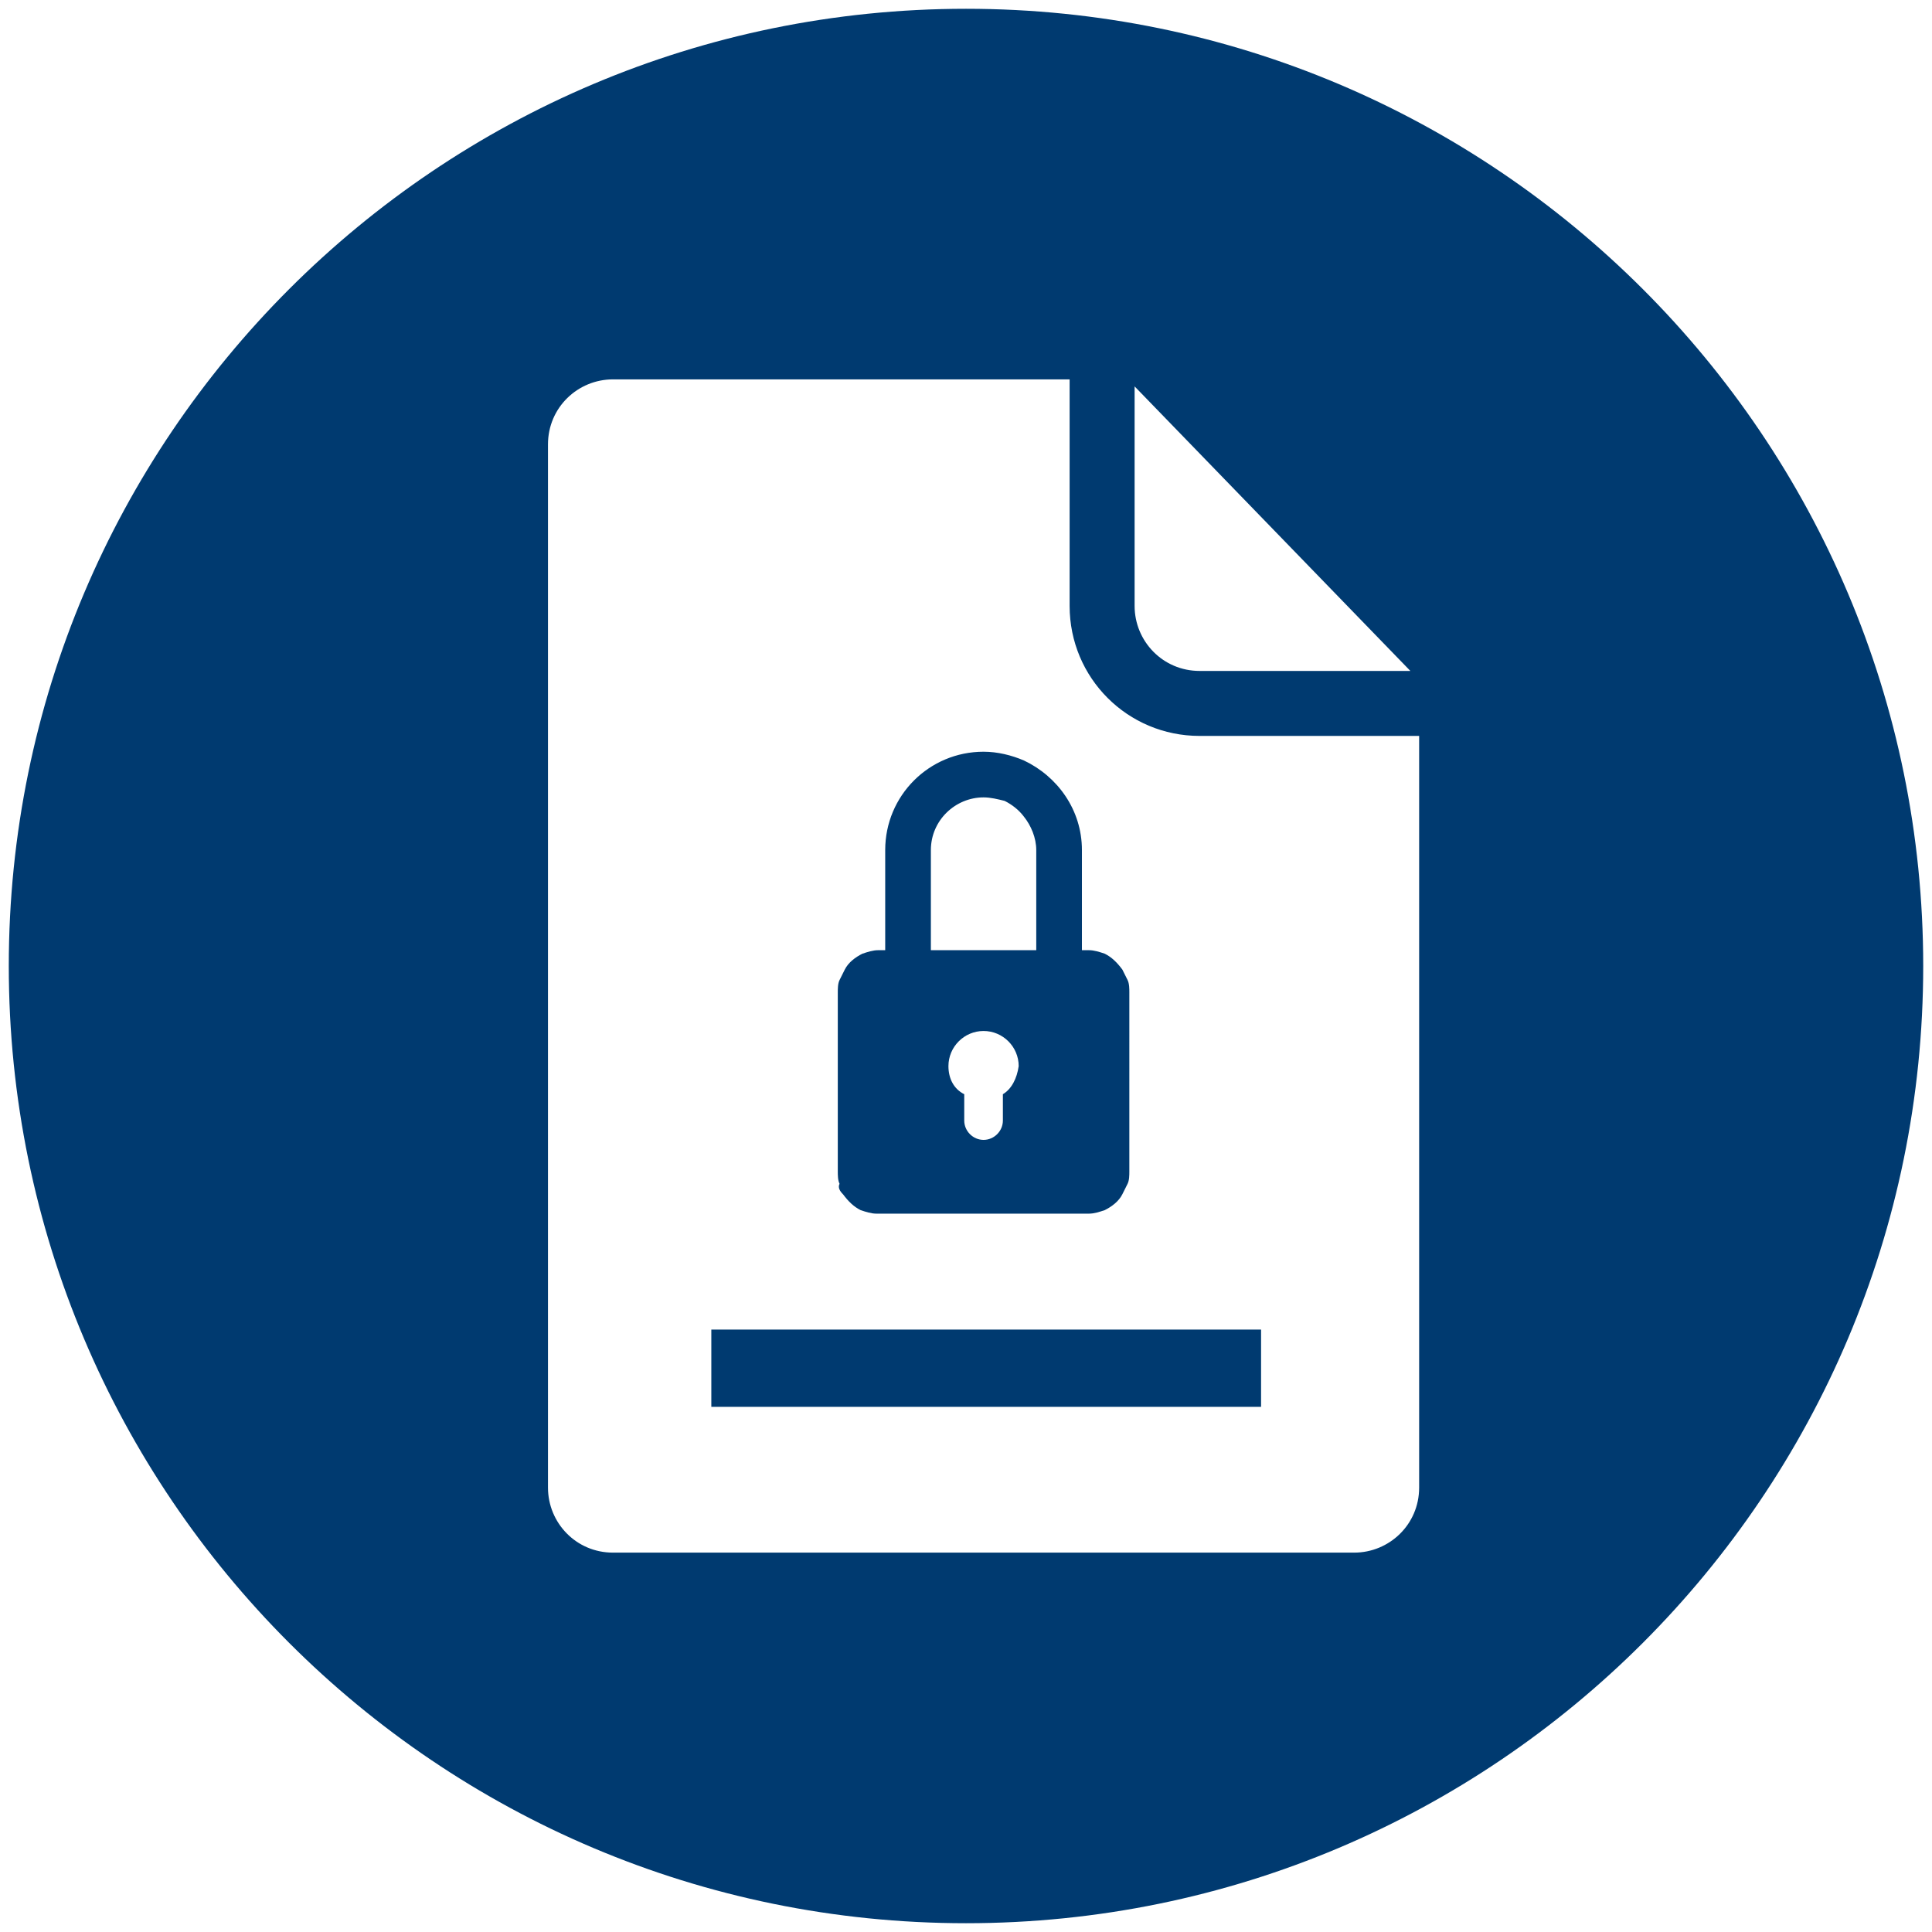 <?xml version="1.0" encoding="utf-8"?>
<!-- Generator: Adobe Illustrator 24.0.0, SVG Export Plug-In . SVG Version: 6.00 Build 0)  -->
<svg version="1.1" id="Capa_1" xmlns="http://www.w3.org/2000/svg" xmlns:xlink="http://www.w3.org/1999/xlink" x="0px" y="0px"
	 viewBox="0 0 110 110" style="enable-background:new 0 0 110 110;" xml:space="preserve">
<style type="text/css">
	.st0{fill:#003A70;}
	.st1{fill:#003A70;}
</style>
<g>
	<rect x="40.5" y="75.7" class="st0" width="31.3" height="4.4"/>
	<path class="st0" d="M55,0.5C24.9,0.5,0.5,24.9,0.5,55s24.4,54.5,54.5,54.5s54.5-24.4,54.5-54.5S85.1,0.5,55,0.5z M64.6,22
		l15.7,16.2h-12c-2.1,0-3.7-1.7-3.7-3.7V22z M80.8,84.7c0,2.1-1.7,3.7-3.7,3.7H34.9c-2.1,0-3.7-1.7-3.7-3.7V25.3
		c0-2.1,1.7-3.7,3.7-3.7h26v12.9c0,4.1,3.3,7.4,7.4,7.4h12.5V84.7z"/>
	<path class="st1" d="M48,68c0.3,0.4,0.6,0.7,1,0.9c0.3,0.1,0.6,0.2,0.9,0.2H62c0.3,0,0.6-0.1,0.9-0.2c0.4-0.2,0.8-0.5,1-0.9
		c0.1-0.2,0.2-0.4,0.3-0.6c0.1-0.2,0.1-0.5,0.1-0.7V56.5c0-0.2,0-0.5-0.1-0.7c-0.1-0.2-0.2-0.4-0.3-0.6c-0.3-0.4-0.6-0.7-1-0.9
		c-0.3-0.1-0.6-0.2-0.9-0.2h-0.4v-5.7c0-2.3-1.4-4.2-3.3-5.1c-0.7-0.3-1.5-0.5-2.3-0.5c-3.1,0-5.6,2.5-5.6,5.6v5.7h-0.4
		c-0.3,0-0.6,0.1-0.9,0.2c-0.4,0.2-0.8,0.5-1,0.9c-0.1,0.2-0.2,0.4-0.3,0.6c-0.1,0.2-0.1,0.5-0.1,0.7v9.1v1.1c0,0.2,0,0.5,0.1,0.7
		C47.7,67.6,47.8,67.8,48,68z M57.1,62.3v1.5c0,0.6-0.5,1.1-1.1,1.1s-1.1-0.5-1.1-1.1v-1.5C54.3,62,54,61.4,54,60.7c0-1.1,0.9-2,2-2
		c1.1,0,2,0.9,2,2C57.9,61.4,57.6,62,57.1,62.3z M53,48.4c0-1.7,1.4-3,3-3c0.4,0,0.8,0.1,1.2,0.2c0.4,0.2,0.8,0.5,1.1,0.9
		c0.4,0.5,0.7,1.2,0.7,1.9v5.7h-6V48.4z"/>
</g>
</svg>
